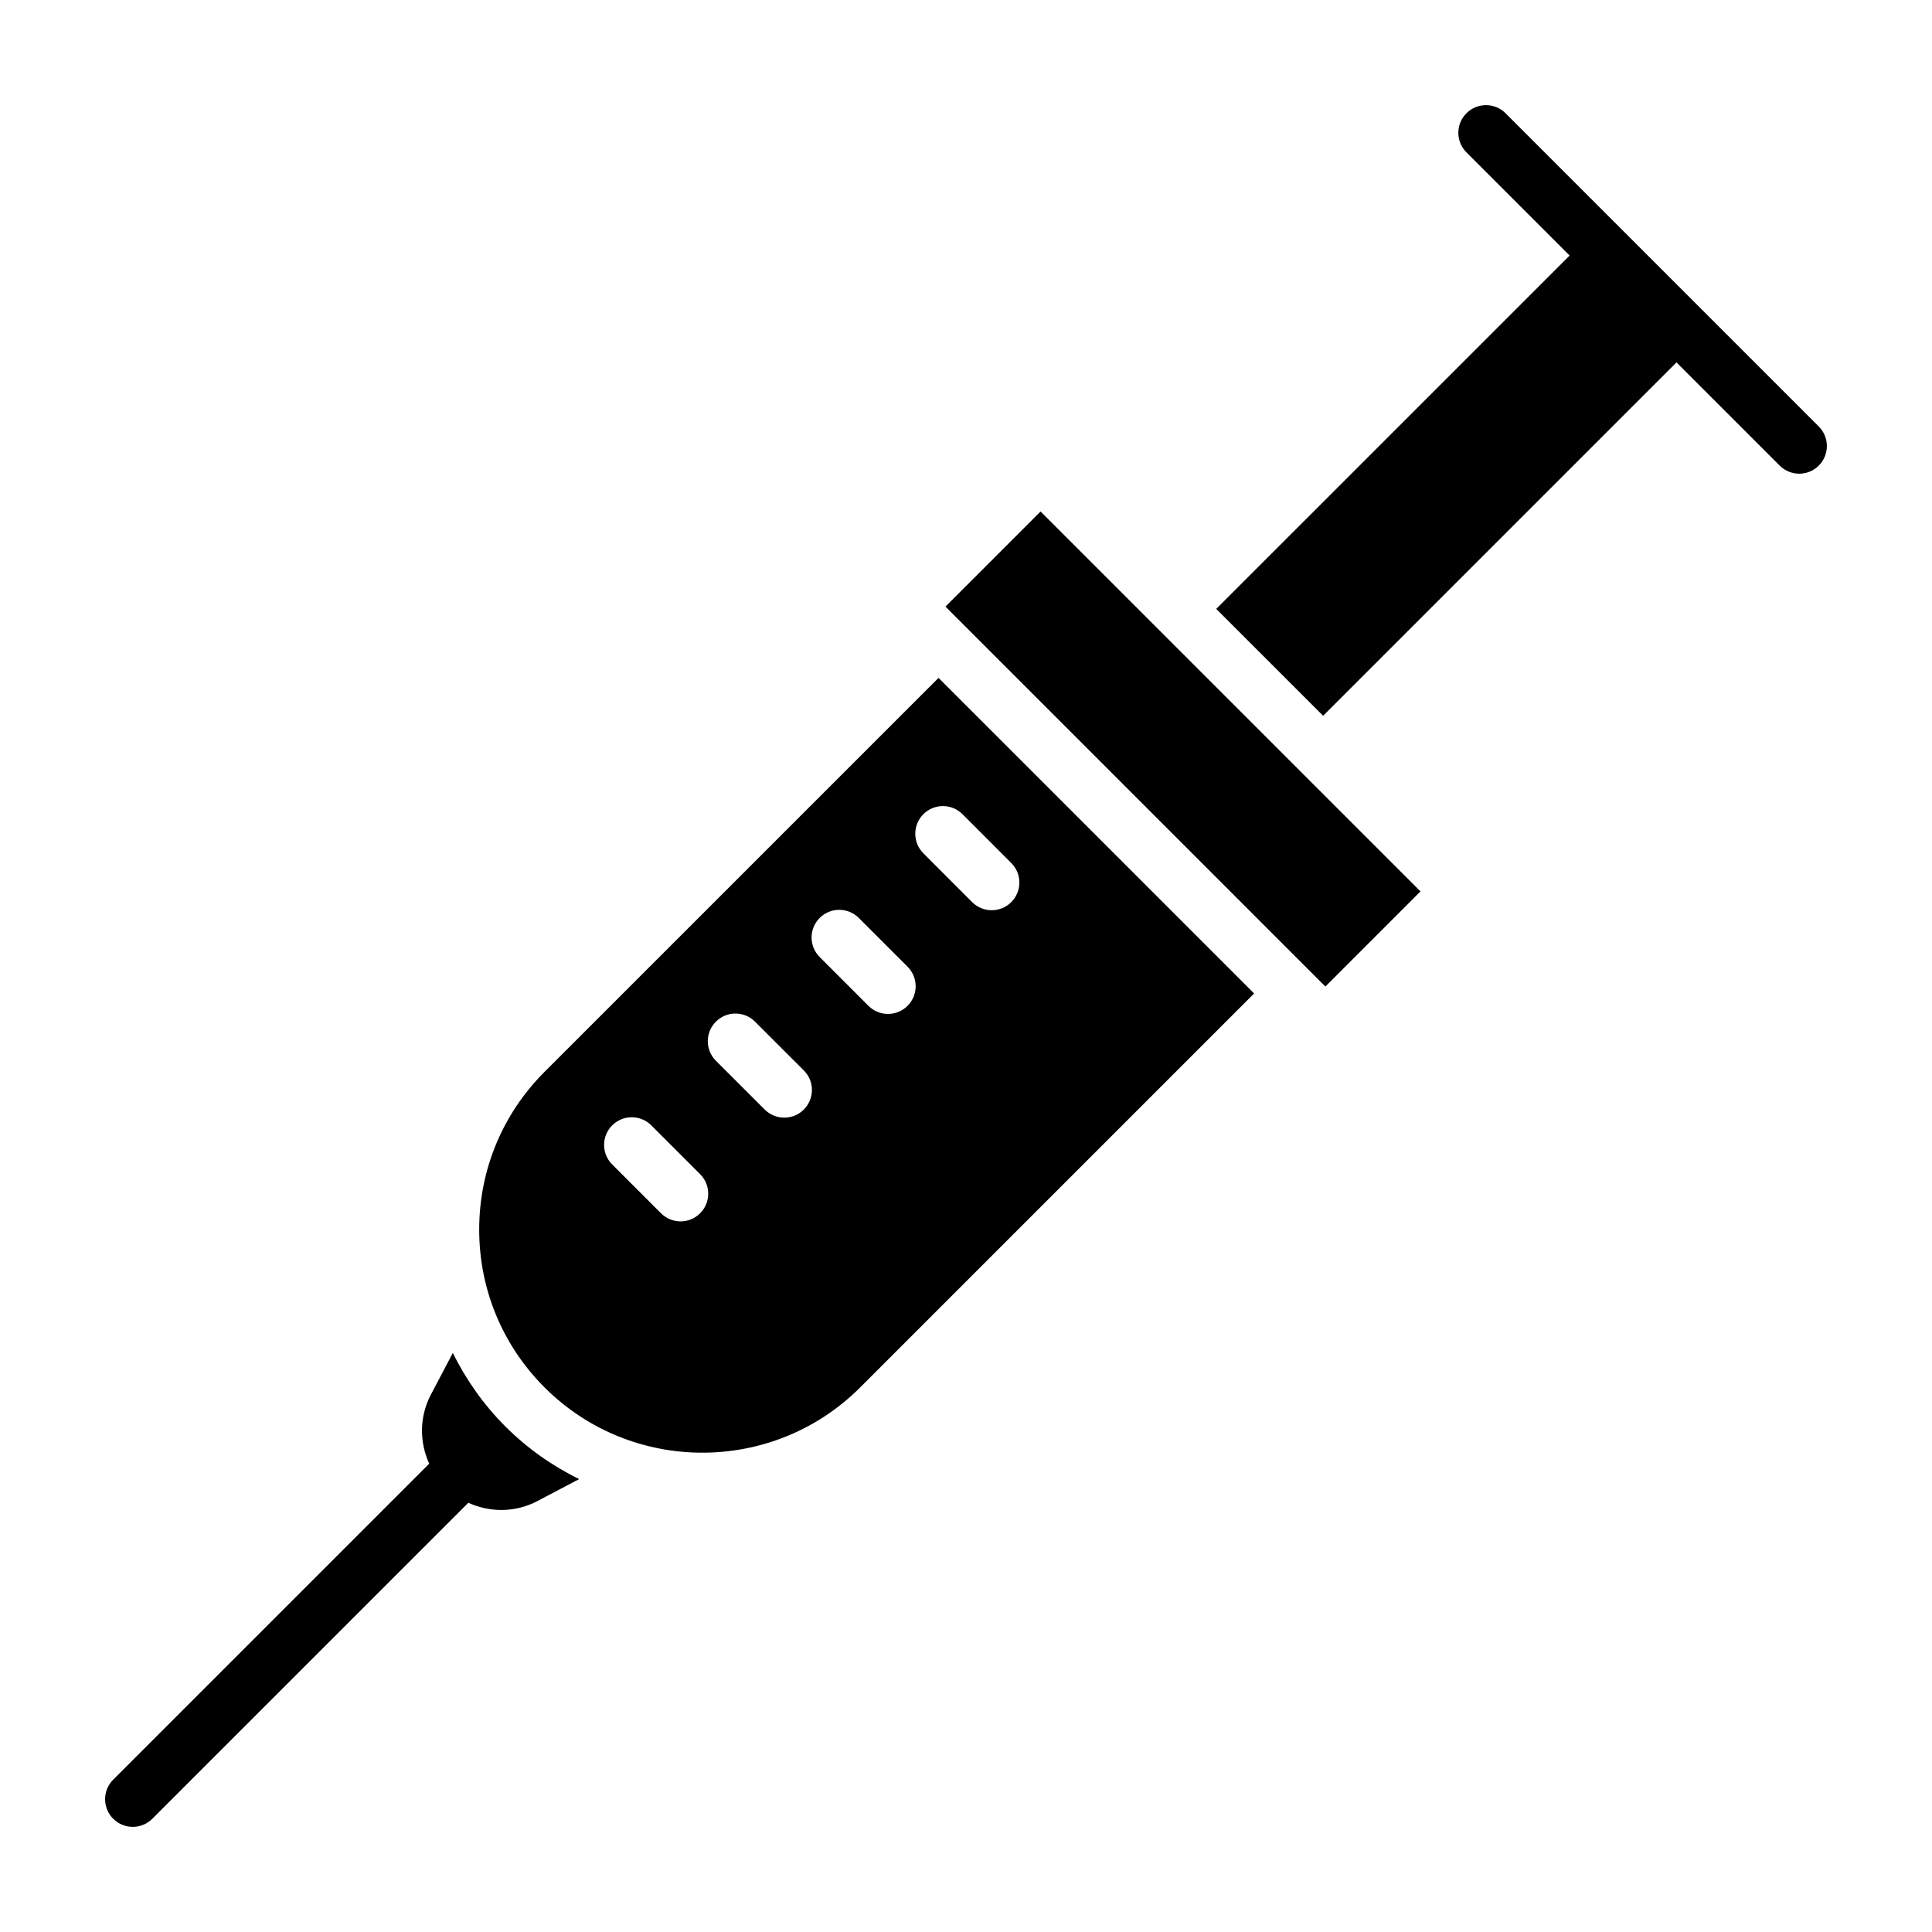 <?xml version="1.0" encoding="UTF-8"?>
<!-- Uploaded to: ICON Repo, www.svgrepo.com, Generator: ICON Repo Mixer Tools -->
<svg fill="#000000" width="800px" height="800px" version="1.1" viewBox="144 144 512 512" xmlns="http://www.w3.org/2000/svg">
 <g>
  <path d="m625.99 257.02-83.004-83.008c-2.863-2.863-7.5-2.863-10.363 0-2.863 2.863-2.863 7.5 0 10.363l27.344 27.344-93.652 93.648 28.328 28.32 93.645-93.652 27.344 27.348c1.43 1.43 3.301 2.148 5.184 2.148 1.879 0 3.75-0.715 5.184-2.148 2.856-2.863 2.856-7.5-0.008-10.363z"/>
  <path d="m264 502.55-5.797 11.016c-3.09 5.859-3.074 12.574-0.461 18.32l-83.742 83.738c-2.863 2.863-2.863 7.5 0 10.363 1.434 1.43 3.305 2.148 5.184 2.148s3.75-0.715 5.184-2.148l83.746-83.738c5.75 2.613 12.453 2.625 18.305-0.453l11.059-5.82c-7.051-3.473-13.676-8.074-19.535-13.934-5.781-5.777-10.418-12.379-13.941-19.492z"/>
  <path d="m394.56 304.76 3.324 3.328 0.016 0.008 93.996 94.004 3.34 3.34 25.207-25.215-100.68-100.68z"/>
  <path d="m392.72 323.65-104.41 104.4c-11.168 11.172-17.32 26.02-17.32 41.816 0 15.797 6.156 30.645 17.32 41.816 23.059 23.059 60.586 23.059 83.645 0l104.4-104.4-41.812-41.816zm-63.18 141.88c-1.43 1.43-3.301 2.148-5.184 2.148-1.879 0-3.75-0.715-5.184-2.148l-12.934-12.934c-2.863-2.863-2.863-7.5 0-10.363 2.863-2.863 7.5-2.863 10.363 0l12.934 12.934c2.867 2.863 2.867 7.5 0.004 10.363zm27.484-27.492c-1.43 1.43-3.301 2.148-5.184 2.148-1.879 0-3.75-0.715-5.184-2.148l-12.934-12.926c-2.863-2.859-2.863-7.5 0-10.363 2.863-2.863 7.5-2.863 10.363 0l12.934 12.926c2.867 2.859 2.867 7.5 0.004 10.363zm27.488-27.484c-1.43 1.43-3.312 2.148-5.184 2.148-1.879 0-3.75-0.715-5.184-2.148l-12.922-12.926c-2.863-2.863-2.863-7.508 0-10.363 2.871-2.871 7.512-2.856 10.363 0l12.922 12.926c2.867 2.863 2.867 7.504 0.004 10.363zm27.484-27.48c-1.43 1.426-3.312 2.144-5.184 2.144-1.879 0-3.75-0.715-5.184-2.148l-12.922-12.934c-2.863-2.863-2.863-7.508 0-10.371 2.863-2.859 7.5-2.856 10.363 0.004l12.922 12.934c2.867 2.863 2.867 7.508 0.004 10.371z"/>
 </g>
</svg>